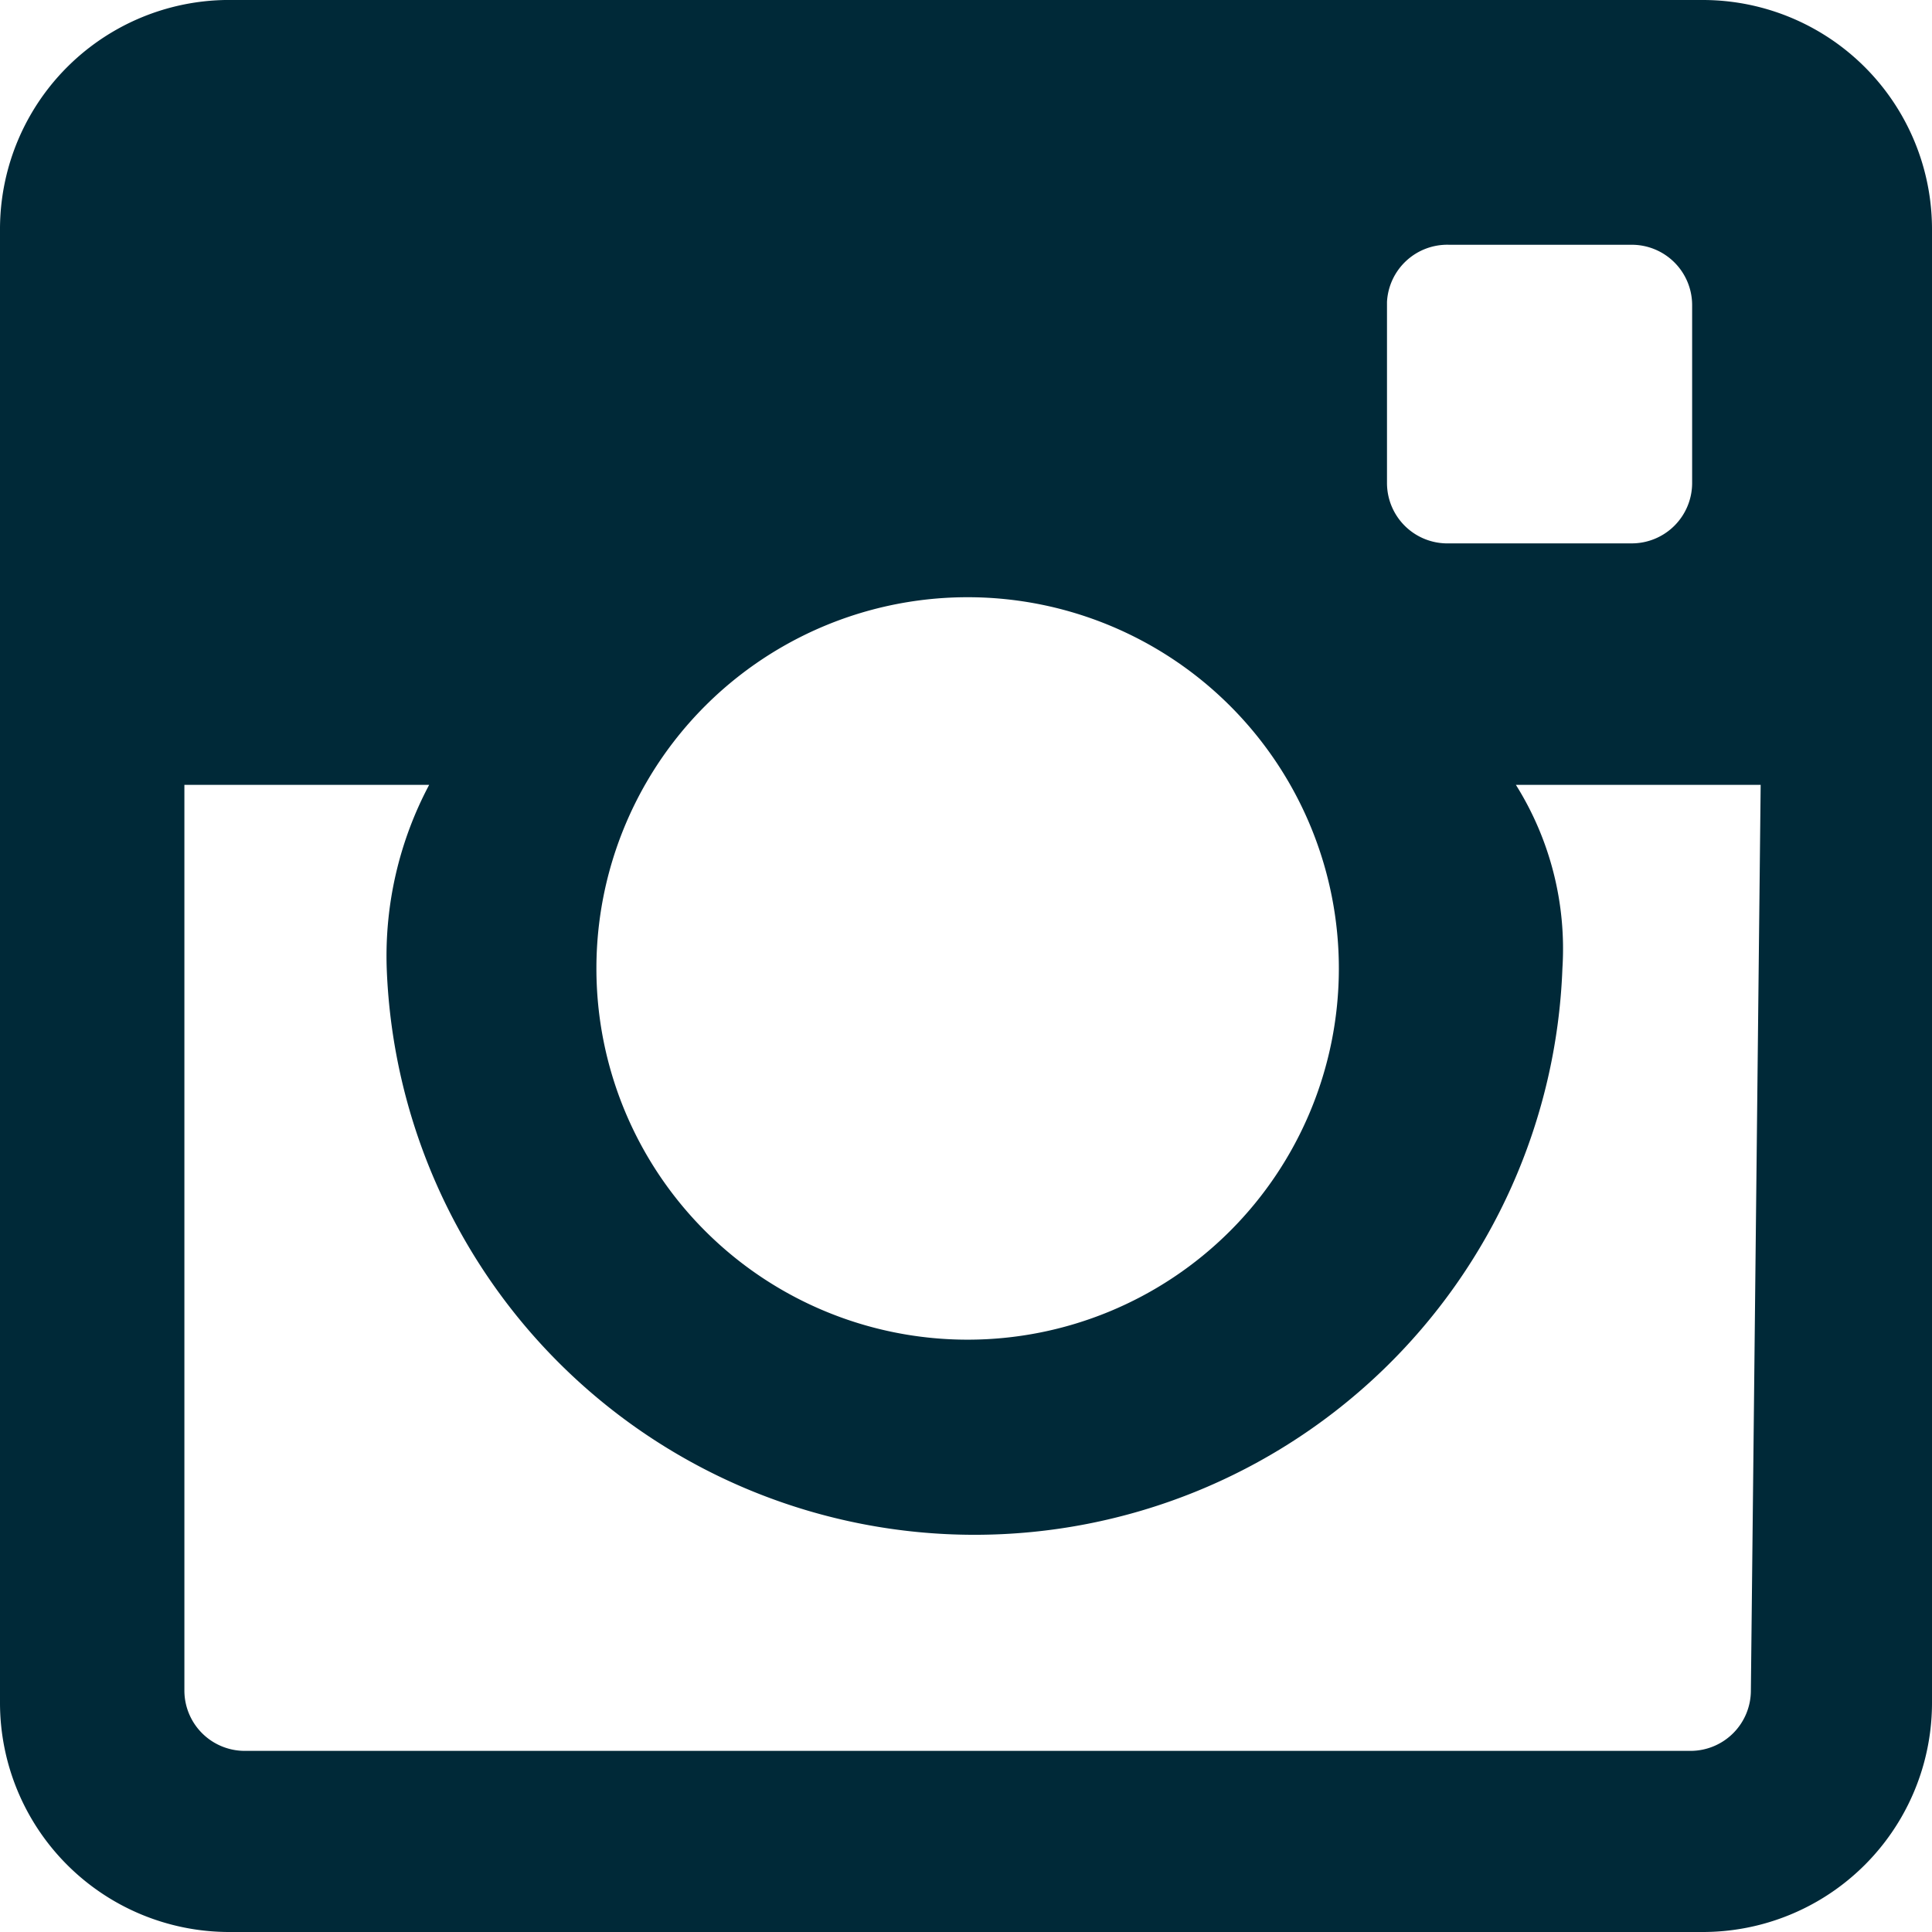 <svg xmlns="http://www.w3.org/2000/svg" viewBox="0 0 23.68 23.68"><defs><style>.cls-1{fill:#002938;}</style></defs><g id="Calque_2" data-name="Calque 2"><g id="Layer_1" data-name="Layer 1"><path id="Instagram" class="cls-1" d="M20.86,0h-18A2.81,2.81,0,0,0,0,2.81V20.87a2.81,2.81,0,0,0,2.81,2.81H20.86a2.81,2.81,0,0,0,2.82-2.81V2.81A2.81,2.81,0,0,0,20.86,0ZM17,3.7A.74.74,0,0,1,17.76,3H20a.74.74,0,0,1,.74.74V5.92a.74.74,0,0,1-.74.74H17.76A.74.74,0,0,1,17,5.92ZM11.87,7.32a4.55,4.55,0,1,1-4.56,4.55A4.55,4.55,0,0,1,11.87,7.32Zm9.59,13.4a.74.74,0,0,1-.74.74H3a.74.74,0,0,1-.74-.74V9.62h3a4.47,4.47,0,0,0-.52,2.25,7.21,7.21,0,0,0,14.41,0,3.78,3.78,0,0,0-.57-2.25h3Z"/></g></g></svg>